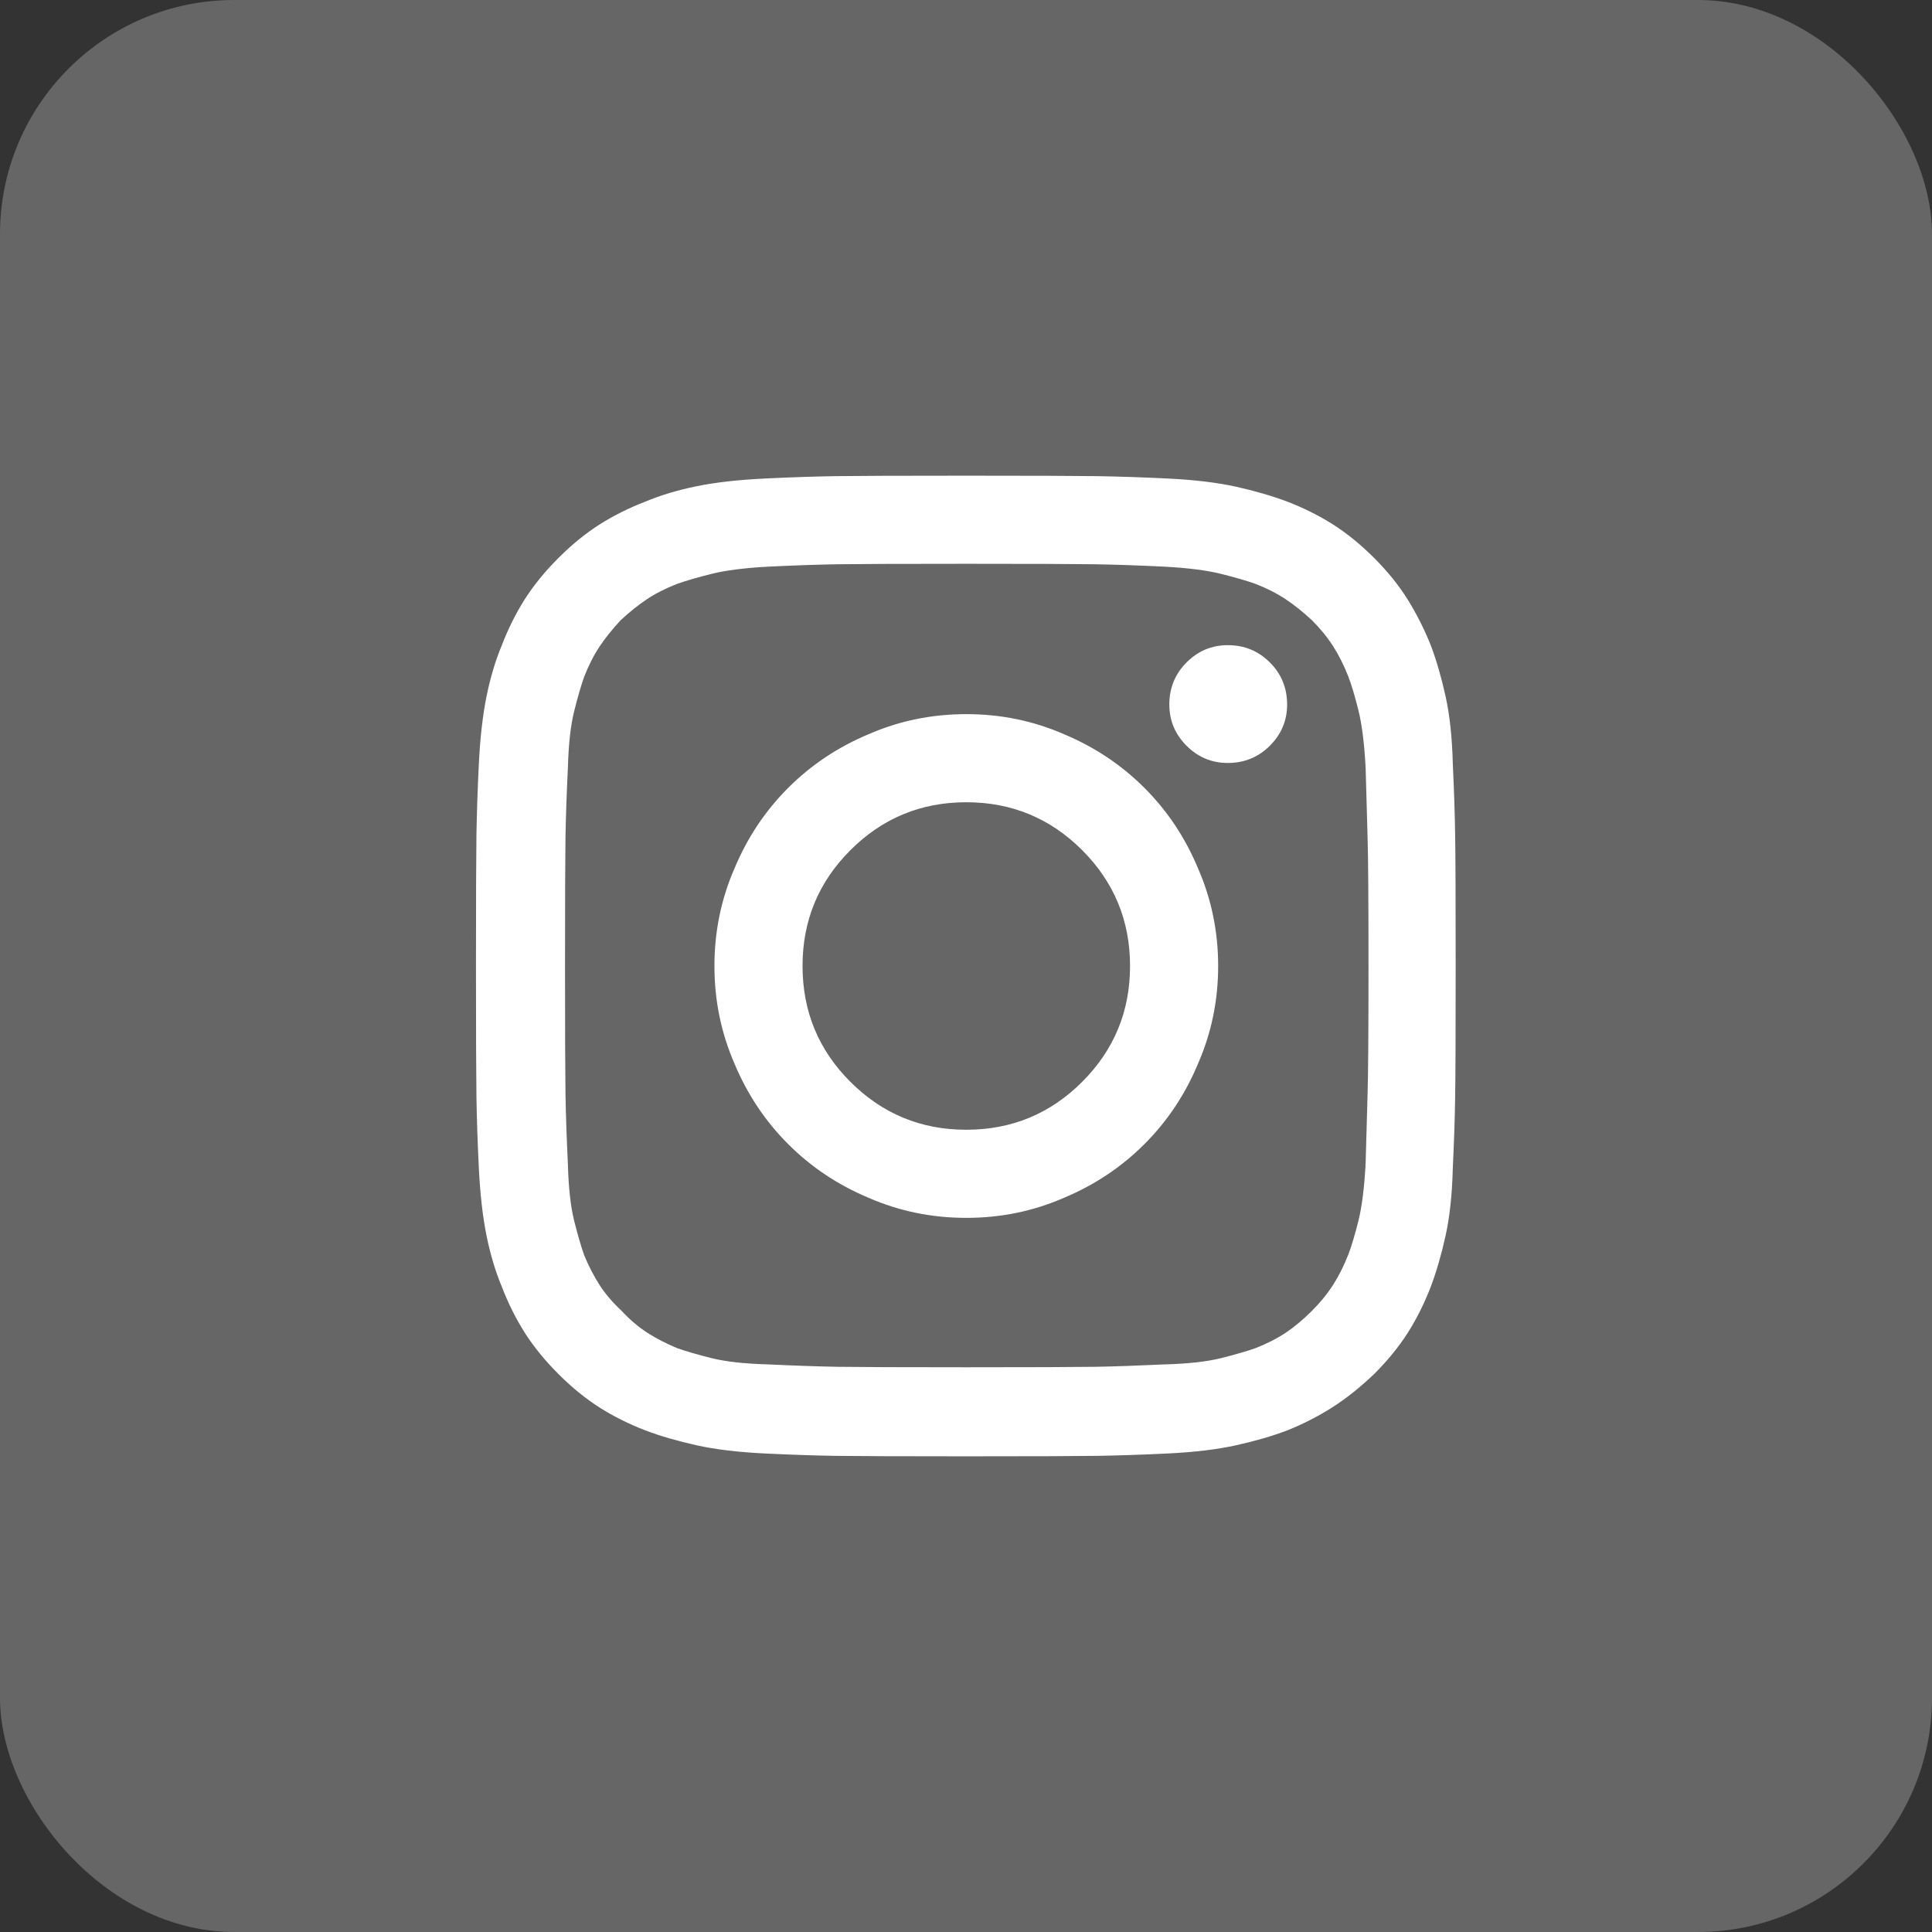 <svg width="33" height="33" viewBox="0 0 33 33" fill="none" xmlns="http://www.w3.org/2000/svg">
<rect x="0" y="0" width="33" height="33" fill="#333333" stroke="none"/>
<rect width="33" height="33" rx="4" fill="white" fill-opacity="0.25"/>
<g clip-path="url(#clip0_12918_23004)">
<path d="M16.505 9.63C17.628 9.63 18.362 9.633 18.705 9.638C19.049 9.644 19.444 9.657 19.891 9.679C20.294 9.701 20.616 9.742 20.856 9.802C21.096 9.862 21.292 9.919 21.445 9.973C21.641 10.05 21.813 10.137 21.96 10.235C22.107 10.333 22.257 10.453 22.41 10.595C22.552 10.737 22.672 10.884 22.77 11.037C22.868 11.189 22.955 11.364 23.032 11.56C23.086 11.702 23.143 11.893 23.203 12.133C23.263 12.373 23.304 12.7 23.326 13.114C23.337 13.55 23.348 13.943 23.359 14.292C23.37 14.641 23.375 15.377 23.375 16.5C23.375 17.612 23.37 18.343 23.359 18.692C23.348 19.041 23.337 19.433 23.326 19.87C23.304 20.284 23.263 20.611 23.203 20.851C23.143 21.091 23.086 21.282 23.032 21.424C22.955 21.62 22.868 21.794 22.77 21.947C22.672 22.1 22.552 22.247 22.41 22.389C22.257 22.541 22.107 22.667 21.96 22.765C21.813 22.863 21.641 22.95 21.445 23.027C21.292 23.081 21.096 23.138 20.856 23.198C20.616 23.258 20.294 23.294 19.891 23.305C19.444 23.326 19.049 23.34 18.705 23.346C18.362 23.351 17.628 23.354 16.505 23.354C15.393 23.354 14.662 23.351 14.313 23.346C13.964 23.34 13.566 23.326 13.119 23.305C12.716 23.294 12.394 23.258 12.154 23.198C11.914 23.138 11.718 23.081 11.565 23.027C11.38 22.95 11.211 22.863 11.058 22.765C10.905 22.667 10.758 22.541 10.616 22.389C10.464 22.247 10.338 22.1 10.24 21.947C10.142 21.794 10.055 21.625 9.978 21.44C9.924 21.287 9.867 21.091 9.807 20.851C9.747 20.611 9.711 20.29 9.7 19.886C9.679 19.439 9.665 19.041 9.659 18.692C9.654 18.343 9.651 17.612 9.651 16.5C9.651 15.377 9.654 14.641 9.659 14.292C9.665 13.943 9.679 13.55 9.7 13.114C9.711 12.71 9.747 12.389 9.807 12.149C9.867 11.909 9.924 11.713 9.978 11.56C10.055 11.364 10.142 11.192 10.24 11.045C10.338 10.898 10.458 10.748 10.6 10.595C10.753 10.453 10.903 10.333 11.05 10.235C11.197 10.137 11.369 10.05 11.565 9.973C11.718 9.919 11.914 9.862 12.154 9.802C12.394 9.742 12.716 9.701 13.119 9.679C13.566 9.657 13.961 9.644 14.305 9.638C14.648 9.633 15.382 9.63 16.505 9.63ZM16.505 8.125C15.371 8.125 14.624 8.128 14.264 8.133C13.904 8.139 13.501 8.152 13.054 8.174C12.607 8.196 12.222 8.239 11.9 8.305C11.579 8.37 11.287 8.458 11.025 8.567C10.742 8.676 10.48 8.807 10.24 8.959C10 9.112 9.766 9.303 9.537 9.532C9.308 9.761 9.117 9.995 8.964 10.235C8.812 10.475 8.681 10.737 8.572 11.02C8.463 11.282 8.375 11.574 8.31 11.895C8.245 12.217 8.201 12.601 8.179 13.049C8.157 13.496 8.144 13.899 8.138 14.259C8.133 14.619 8.13 15.366 8.13 16.5C8.13 17.634 8.133 18.381 8.138 18.741C8.144 19.101 8.157 19.504 8.179 19.951C8.201 20.398 8.245 20.783 8.31 21.105C8.375 21.426 8.463 21.718 8.572 21.98C8.681 22.263 8.812 22.525 8.964 22.765C9.117 23.005 9.308 23.239 9.537 23.468C9.766 23.697 10 23.888 10.24 24.041C10.48 24.193 10.742 24.324 11.025 24.433C11.287 24.532 11.579 24.616 11.9 24.687C12.222 24.758 12.607 24.804 13.054 24.826C13.501 24.848 13.904 24.861 14.264 24.867C14.624 24.872 15.371 24.875 16.505 24.875C17.639 24.875 18.386 24.872 18.746 24.867C19.106 24.861 19.509 24.848 19.956 24.826C20.404 24.804 20.788 24.758 21.11 24.687C21.431 24.616 21.723 24.532 21.985 24.433C22.257 24.324 22.514 24.193 22.753 24.041C22.993 23.888 23.233 23.697 23.473 23.468C23.702 23.239 23.893 23.005 24.046 22.765C24.198 22.525 24.329 22.263 24.438 21.98C24.537 21.718 24.621 21.426 24.692 21.105C24.763 20.783 24.804 20.398 24.815 19.951C24.836 19.504 24.85 19.101 24.855 18.741C24.861 18.381 24.864 17.634 24.864 16.5C24.864 15.366 24.861 14.619 24.855 14.259C24.85 13.899 24.836 13.496 24.815 13.049C24.804 12.601 24.763 12.217 24.692 11.895C24.621 11.574 24.537 11.282 24.438 11.02C24.329 10.748 24.198 10.489 24.046 10.243C23.893 9.998 23.702 9.761 23.473 9.532C23.244 9.303 23.01 9.112 22.77 8.959C22.53 8.807 22.268 8.676 21.985 8.567C21.723 8.469 21.431 8.384 21.11 8.313C20.788 8.242 20.404 8.196 19.956 8.174C19.509 8.152 19.106 8.139 18.746 8.133C18.386 8.128 17.639 8.125 16.505 8.125ZM16.505 12.198C15.916 12.198 15.36 12.312 14.836 12.541C14.313 12.76 13.855 13.065 13.463 13.457C13.07 13.85 12.765 14.308 12.546 14.832C12.318 15.355 12.203 15.911 12.203 16.5C12.203 17.089 12.318 17.645 12.546 18.169C12.765 18.692 13.07 19.15 13.463 19.543C13.855 19.935 14.313 20.24 14.836 20.459C15.36 20.688 15.916 20.802 16.505 20.802C17.094 20.802 17.65 20.688 18.174 20.459C18.697 20.24 19.155 19.935 19.547 19.543C19.94 19.15 20.245 18.692 20.463 18.169C20.692 17.645 20.807 17.089 20.807 16.5C20.807 15.911 20.692 15.355 20.463 14.832C20.245 14.308 19.94 13.85 19.547 13.457C19.155 13.065 18.697 12.76 18.174 12.541C17.65 12.312 17.094 12.198 16.505 12.198ZM16.505 19.297C15.731 19.297 15.071 19.024 14.526 18.479C13.98 17.934 13.708 17.274 13.708 16.5C13.708 15.726 13.98 15.066 14.526 14.521C15.071 13.976 15.731 13.703 16.505 13.703C17.279 13.703 17.939 13.976 18.484 14.521C19.029 15.066 19.302 15.726 19.302 16.5C19.302 17.274 19.029 17.934 18.484 18.479C17.939 19.024 17.279 19.297 16.505 19.297ZM21.985 12.034C21.985 12.307 21.887 12.541 21.69 12.738C21.494 12.934 21.254 13.032 20.971 13.032C20.698 13.032 20.463 12.934 20.267 12.738C20.071 12.541 19.973 12.307 19.973 12.034C19.973 11.751 20.071 11.511 20.267 11.315C20.463 11.118 20.698 11.02 20.971 11.02C21.254 11.02 21.494 11.118 21.69 11.315C21.887 11.511 21.985 11.751 21.985 12.034Z" fill="white"/>
</g>
<defs>
<clipPath id="clip0_12918_23004">
<rect width="16.75" height="17" fill="white" transform="matrix(1 0 0 -1 8.13 25)"/>
</clipPath>
</defs>
</svg>
